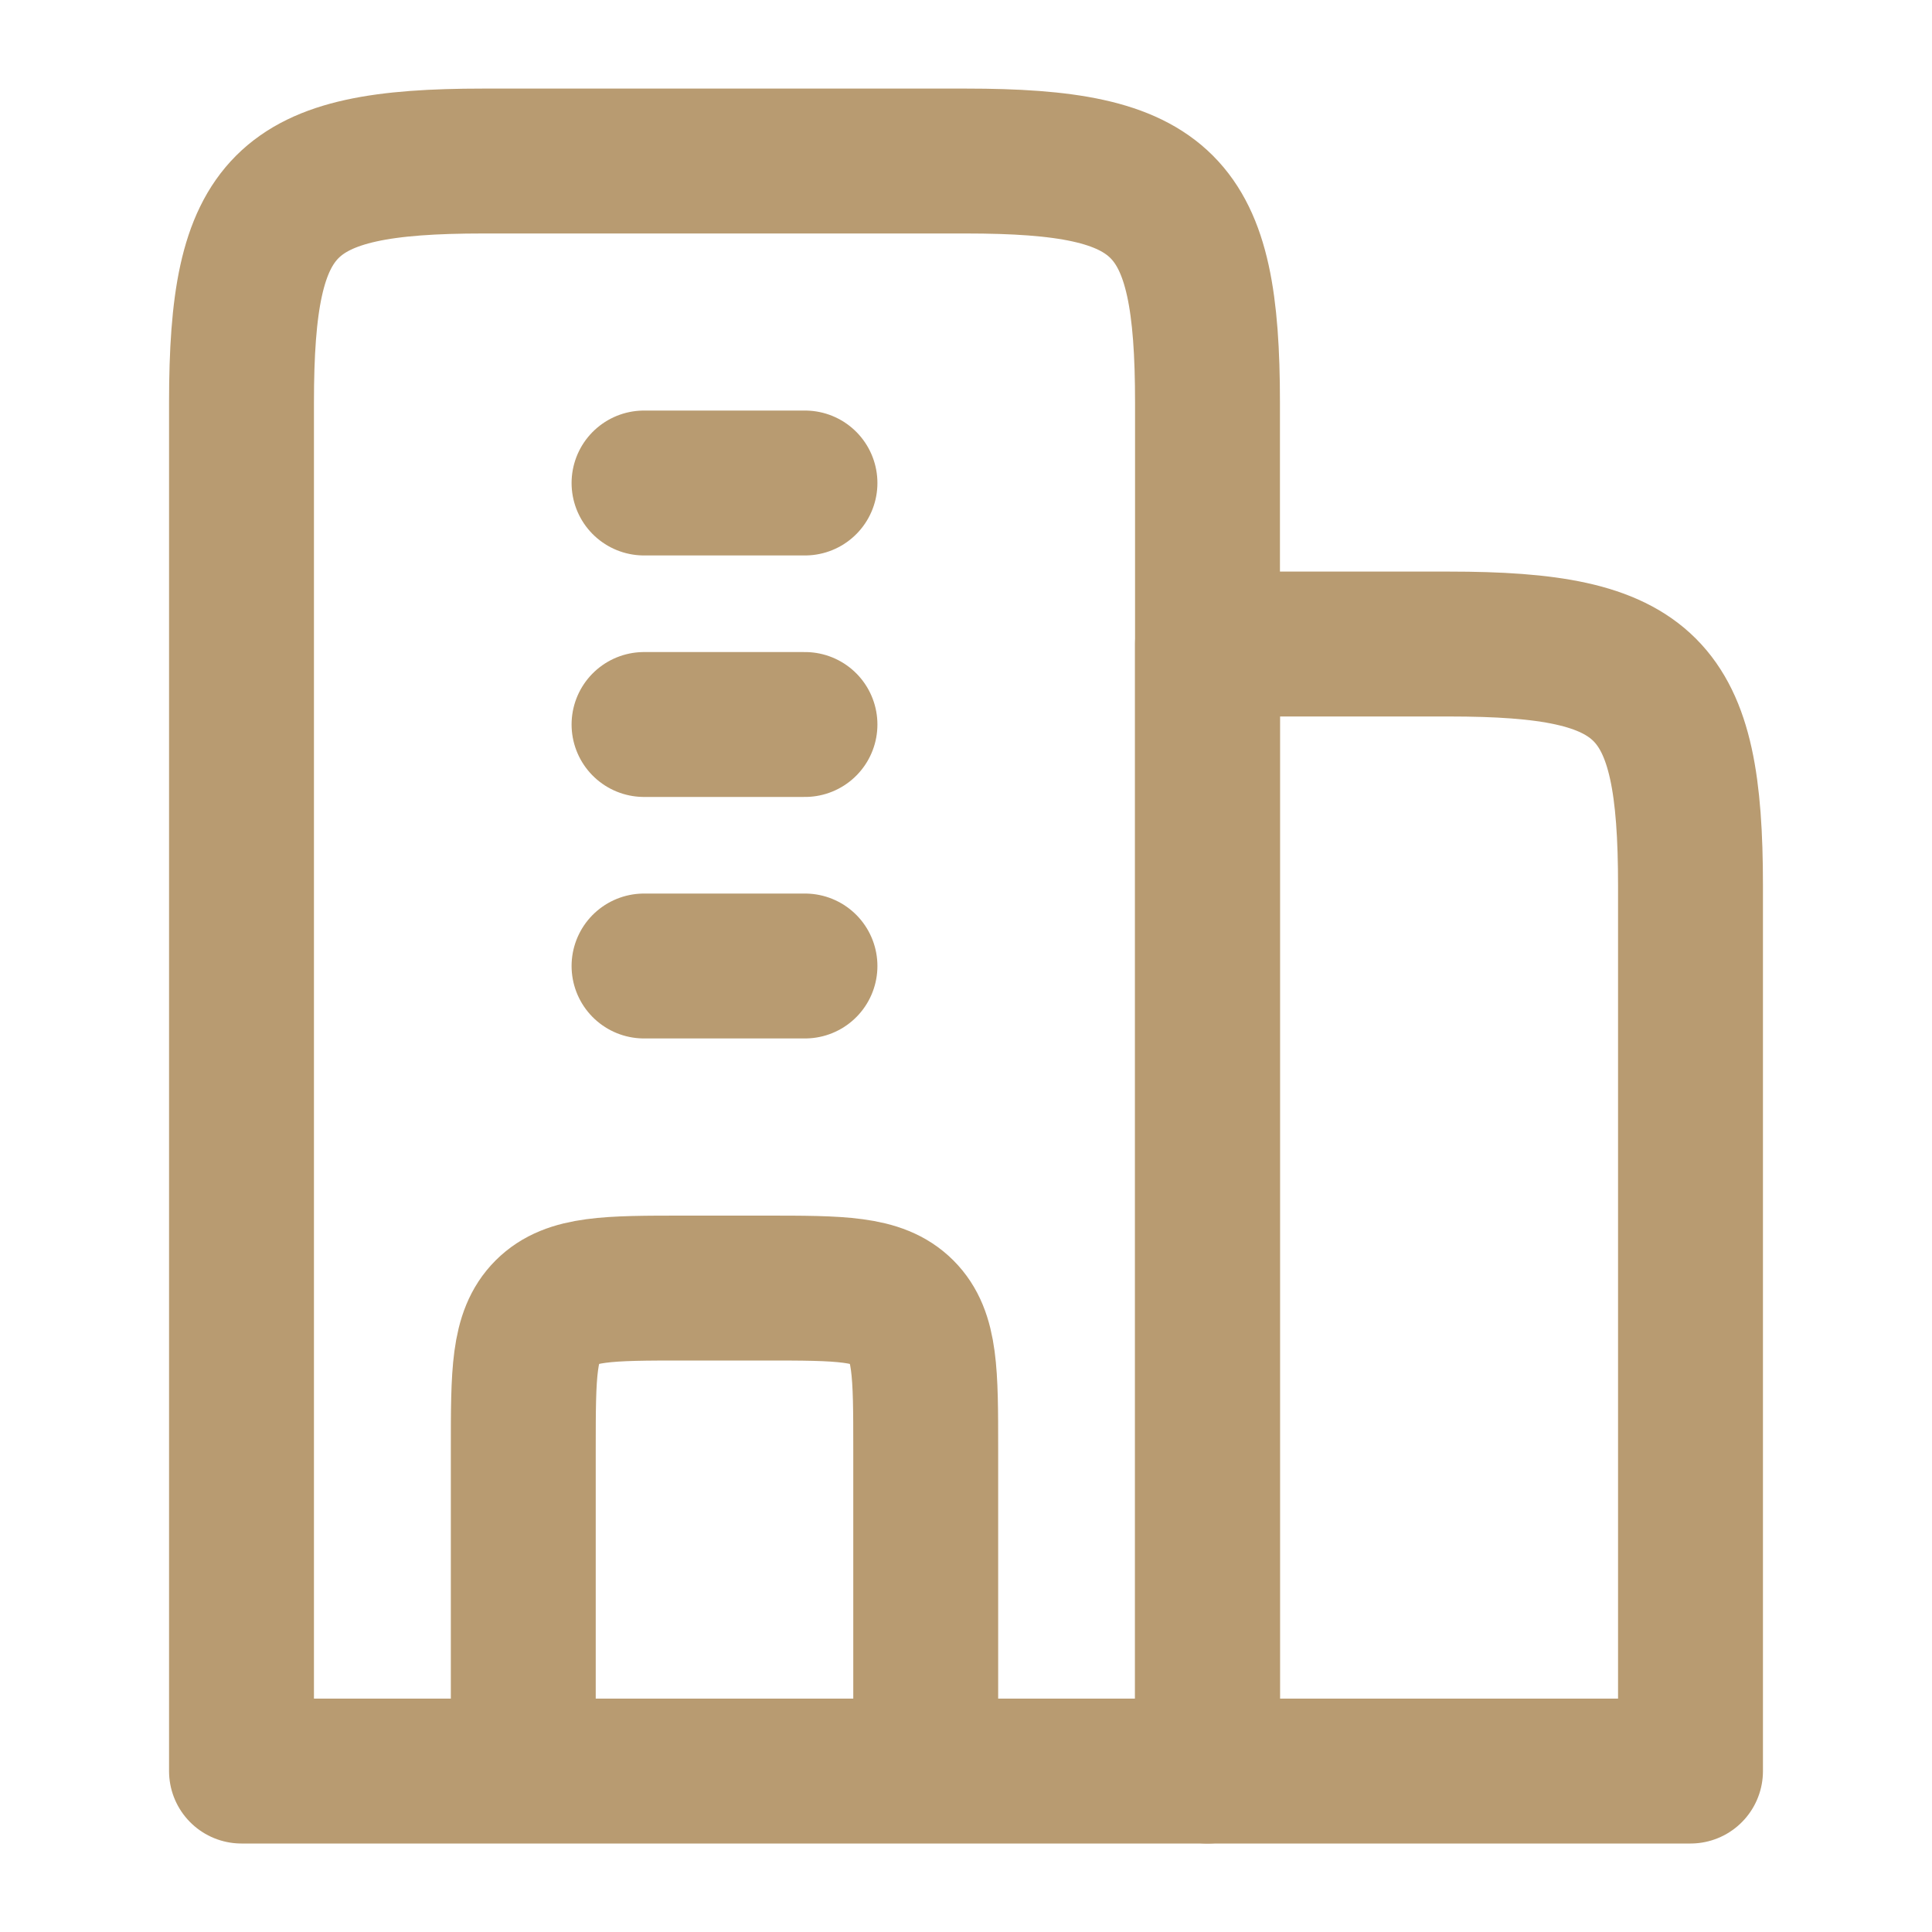 <svg width="20" height="20" viewBox="0 0 20 20" fill="none" xmlns="http://www.w3.org/2000/svg">
<path d="M10 1.667L5 1.667C2.932 1.667 2.5 2.099 2.5 4.167L2.5 18.334L12.5 18.334L12.5 4.167C12.5 2.099 12.068 1.667 10 1.667Z" stroke="#B89B71" stroke-width="1.5" stroke-linejoin="round"/>
<path d="M15 6.667L12.5 6.667L12.5 18.334H17.5L17.5 9.167C17.5 7.099 17.068 6.667 15 6.667Z" stroke="#B89B71" stroke-width="1.5" stroke-linejoin="round"/>
<path d="M6.667 5L8.333 5M6.667 7.5L8.333 7.5M6.667 10L8.333 10" stroke="#B89B71" stroke-width="1.5" stroke-linecap="round" stroke-linejoin="round"/>
<path d="M9.583 18.334V15C9.583 14.214 9.583 13.822 9.339 13.578C9.095 13.334 8.702 13.334 7.917 13.334H7.083C6.298 13.334 5.905 13.334 5.661 13.578C5.417 13.822 5.417 14.214 5.417 15L5.417 18.334" stroke="#B89B71" stroke-width="1.5" stroke-linejoin="round"/>
</svg>
